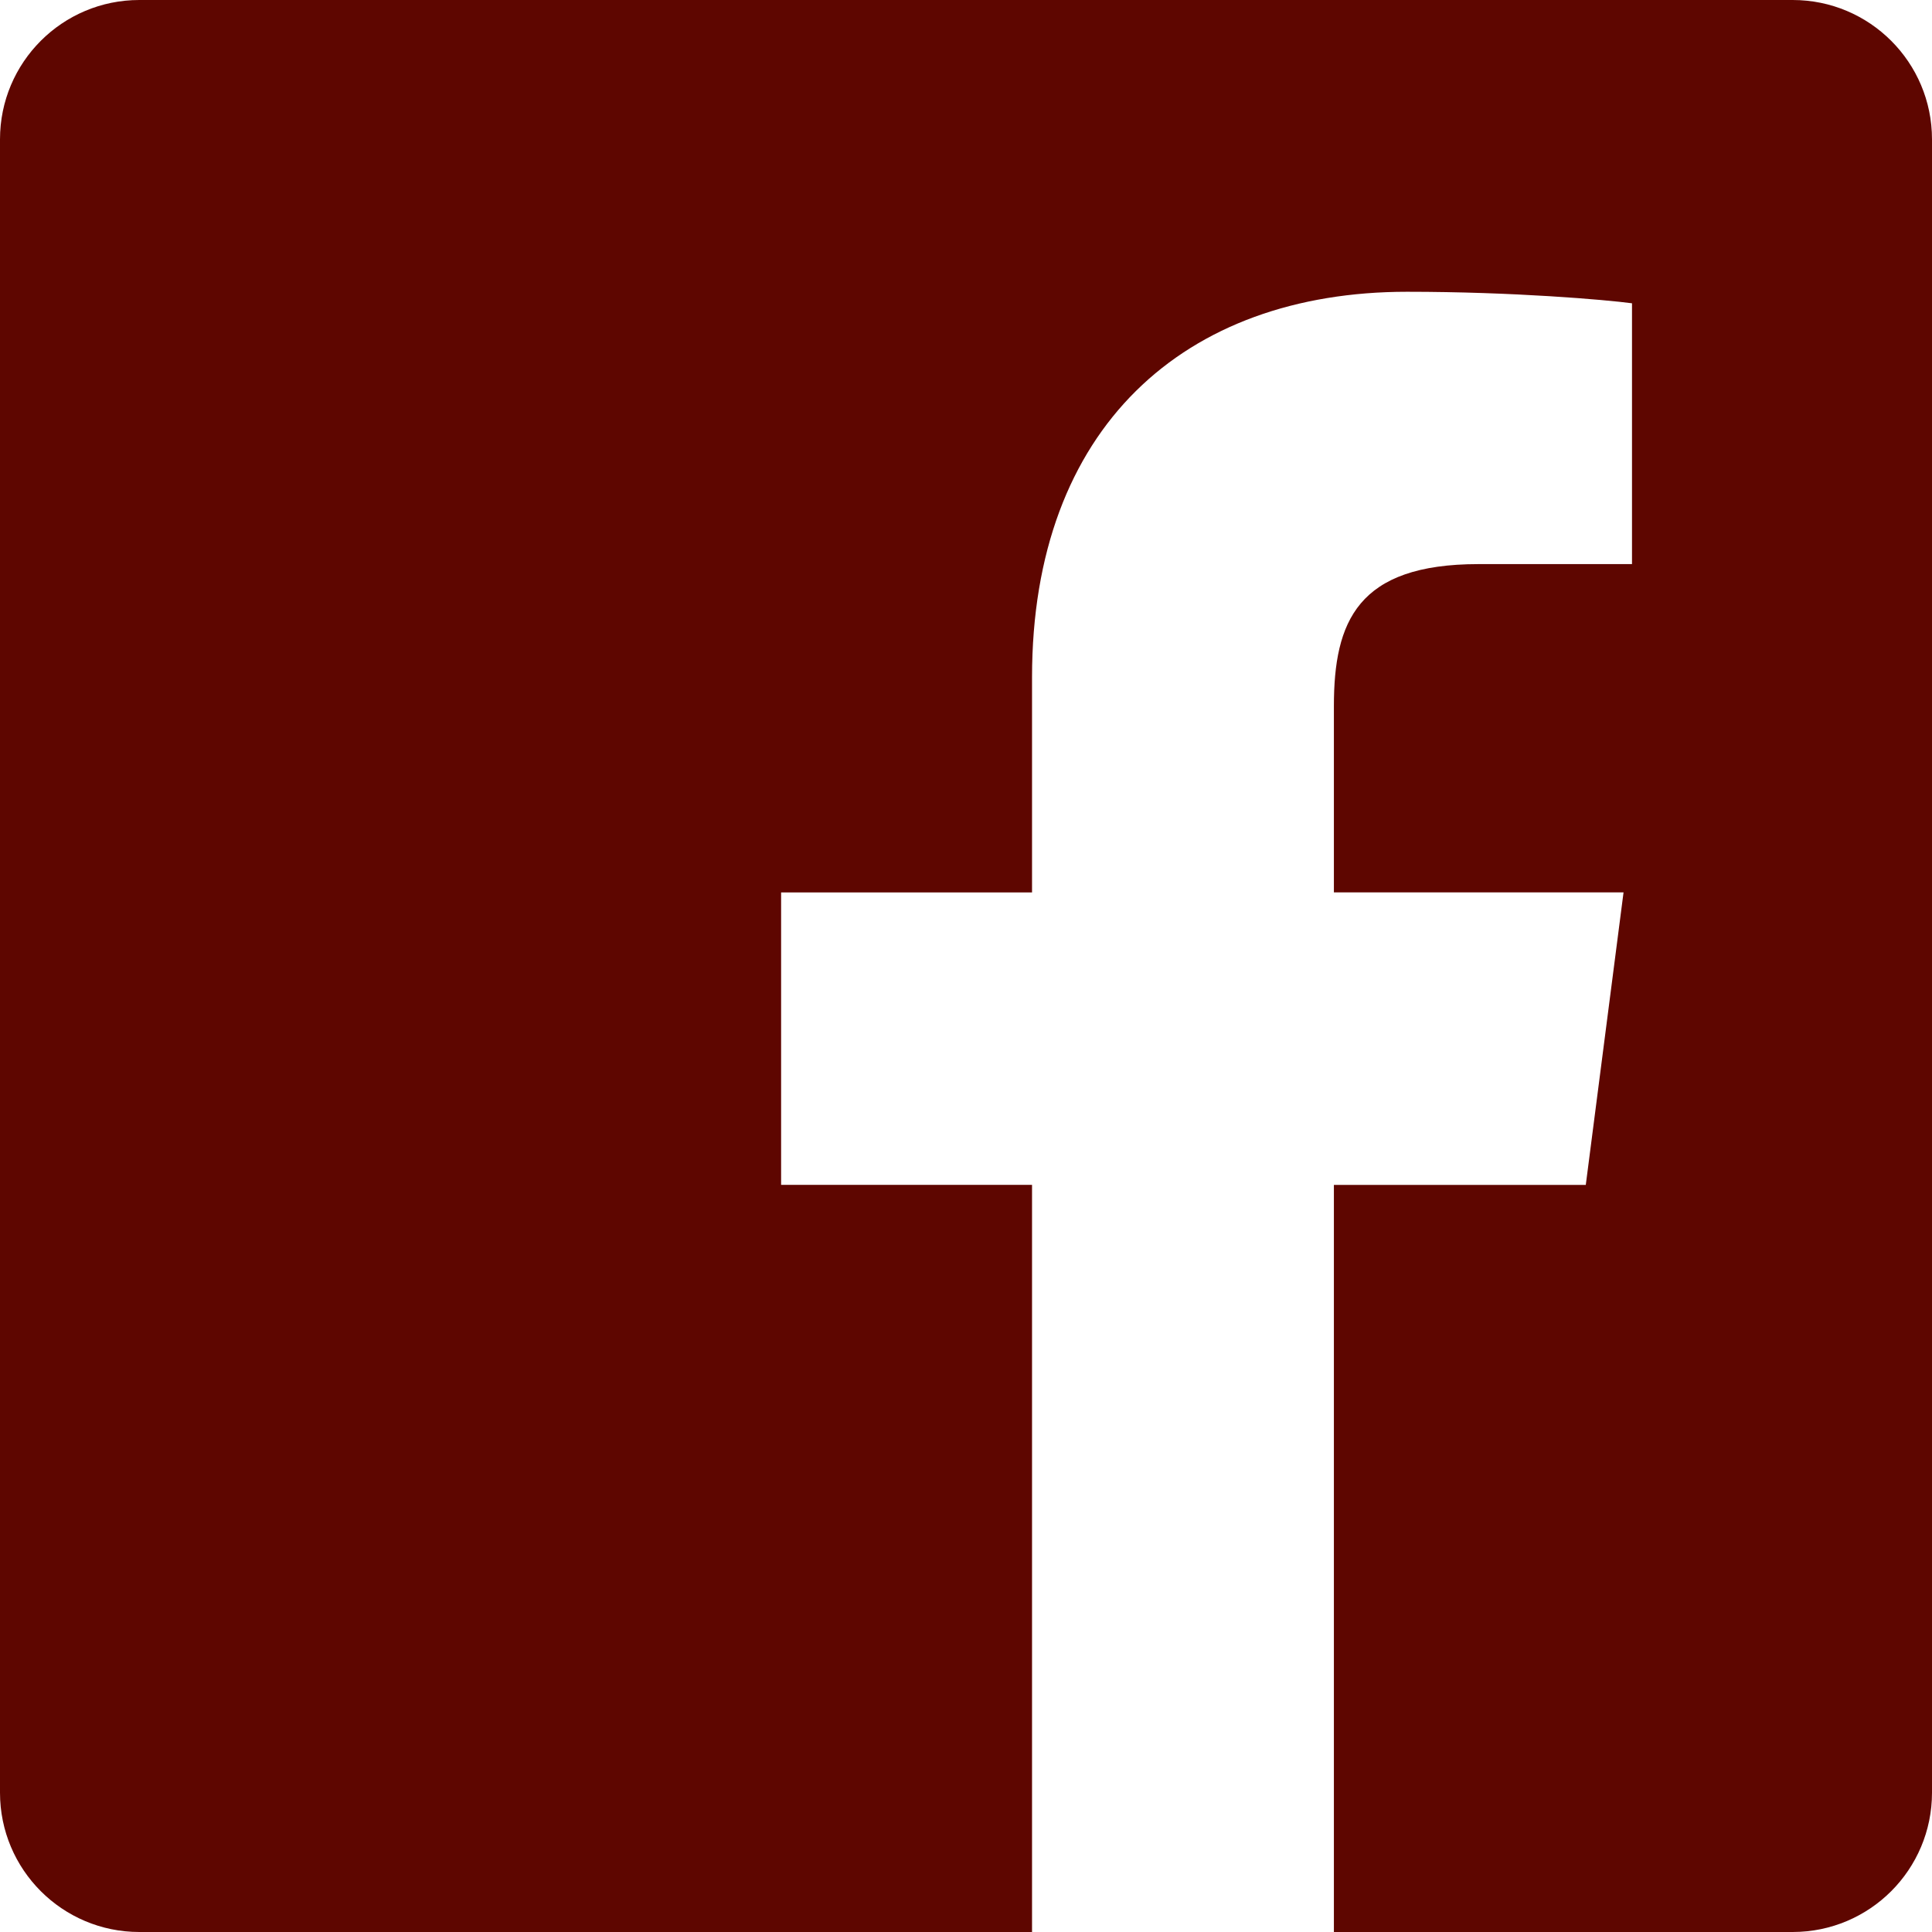 <svg xmlns="http://www.w3.org/2000/svg" width="50" height="50" viewBox="0 0 50 50">
    <path fill="#5E0600" d="M46.394 0H3.606C1.614 0 0 1.614 0 3.606v42.788C0 48.386 1.614 50 3.606 50h23.103V30.664h-6.494v-7.568h6.494v-5.57c0-6.46 3.943-9.975 9.705-9.975 2.76 0 5.131.206 5.822.298v6.75h-3.973c-3.135 0-3.742 1.49-3.742 3.676v4.82h7.496l-.977 7.57h-6.519V50h11.873C48.386 50 50 48.386 50 46.394V3.606C50 1.614 48.386 0 46.394 0z"/>
</svg>
